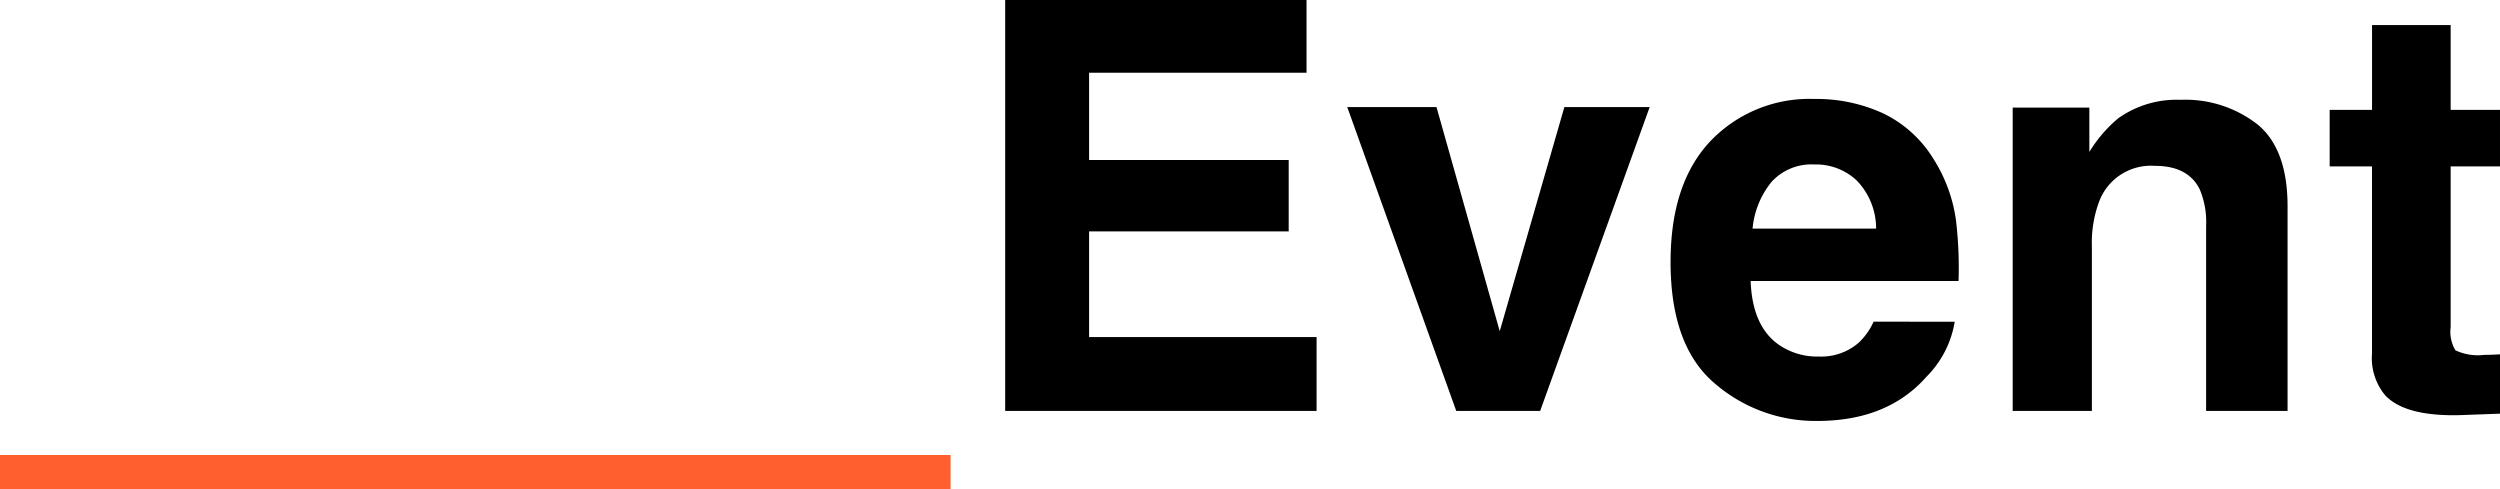 <svg xmlns="http://www.w3.org/2000/svg" width="218.937" height="42.848" viewBox="0 0 218.937 42.848">
  <g id="グループ_35" data-name="グループ 35" transform="translate(1080 -856.014)">
    <path id="パス_535" data-name="パス 535" d="M83.247,1.5H0v-3H83.247Z" transform="translate(-1080 897.361)" fill="#ff5e2e"/>
    <path id="パス_545" data-name="パス 545" d="M28.857-15.723H11.377V-6.47H31.3V0H4.028V-35.986H30.42v6.372H11.377v7.642h17.48Zm5.127-10.889H41.8L47.339-6.982,53-26.611h7.471L50.879,0H43.53Zm53.2,18.8A8.826,8.826,0,0,1,84.717-3Q81.3.879,75.146.879a13.5,13.5,0,0,1-8.96-3.271Q62.3-5.664,62.3-13.037q0-6.909,3.5-10.6A11.979,11.979,0,0,1,74.9-27.319a13.947,13.947,0,0,1,5.981,1.245,10.478,10.478,0,0,1,4.395,3.931A13.411,13.411,0,0,1,87.3-16.65a35.475,35.475,0,0,1,.22,5.273H69.312q.146,4,2.515,5.615a5.923,5.923,0,0,0,3.467,1,4.989,4.989,0,0,0,3.491-1.221,5.8,5.8,0,0,0,1.294-1.831ZM80.3-15.967a6.057,6.057,0,0,0-1.672-4.187A5.193,5.193,0,0,0,74.9-21.582a4.726,4.726,0,0,0-3.748,1.514,7.555,7.555,0,0,0-1.672,4.1Zm24.438-5.493a4.844,4.844,0,0,0-4.858,3,10.315,10.315,0,0,0-.684,4.053V0H92.261V-26.562h6.714v3.882a11.812,11.812,0,0,1,2.539-2.954,8.824,8.824,0,0,1,5.444-1.611,10.272,10.272,0,0,1,6.75,2.161q2.625,2.161,2.625,7.166V0H109.2V-16.187a7.386,7.386,0,0,0-.562-3.223Q107.617-21.46,104.736-21.46Zm30.2,16.5v5.2l-3.3.122q-4.932.171-6.738-1.709a5.088,5.088,0,0,1-1.172-3.687V-21.411H120.02v-4.956h3.711v-7.422h6.885v7.422h4.321v4.956h-4.321V-7.349a3.167,3.167,0,0,0,.415,2.039,4.57,4.57,0,0,0,2.539.4q.317,0,.671-.012T134.937-4.956Z" transform="translate(-996 892)"/>
  </g>
</svg>
